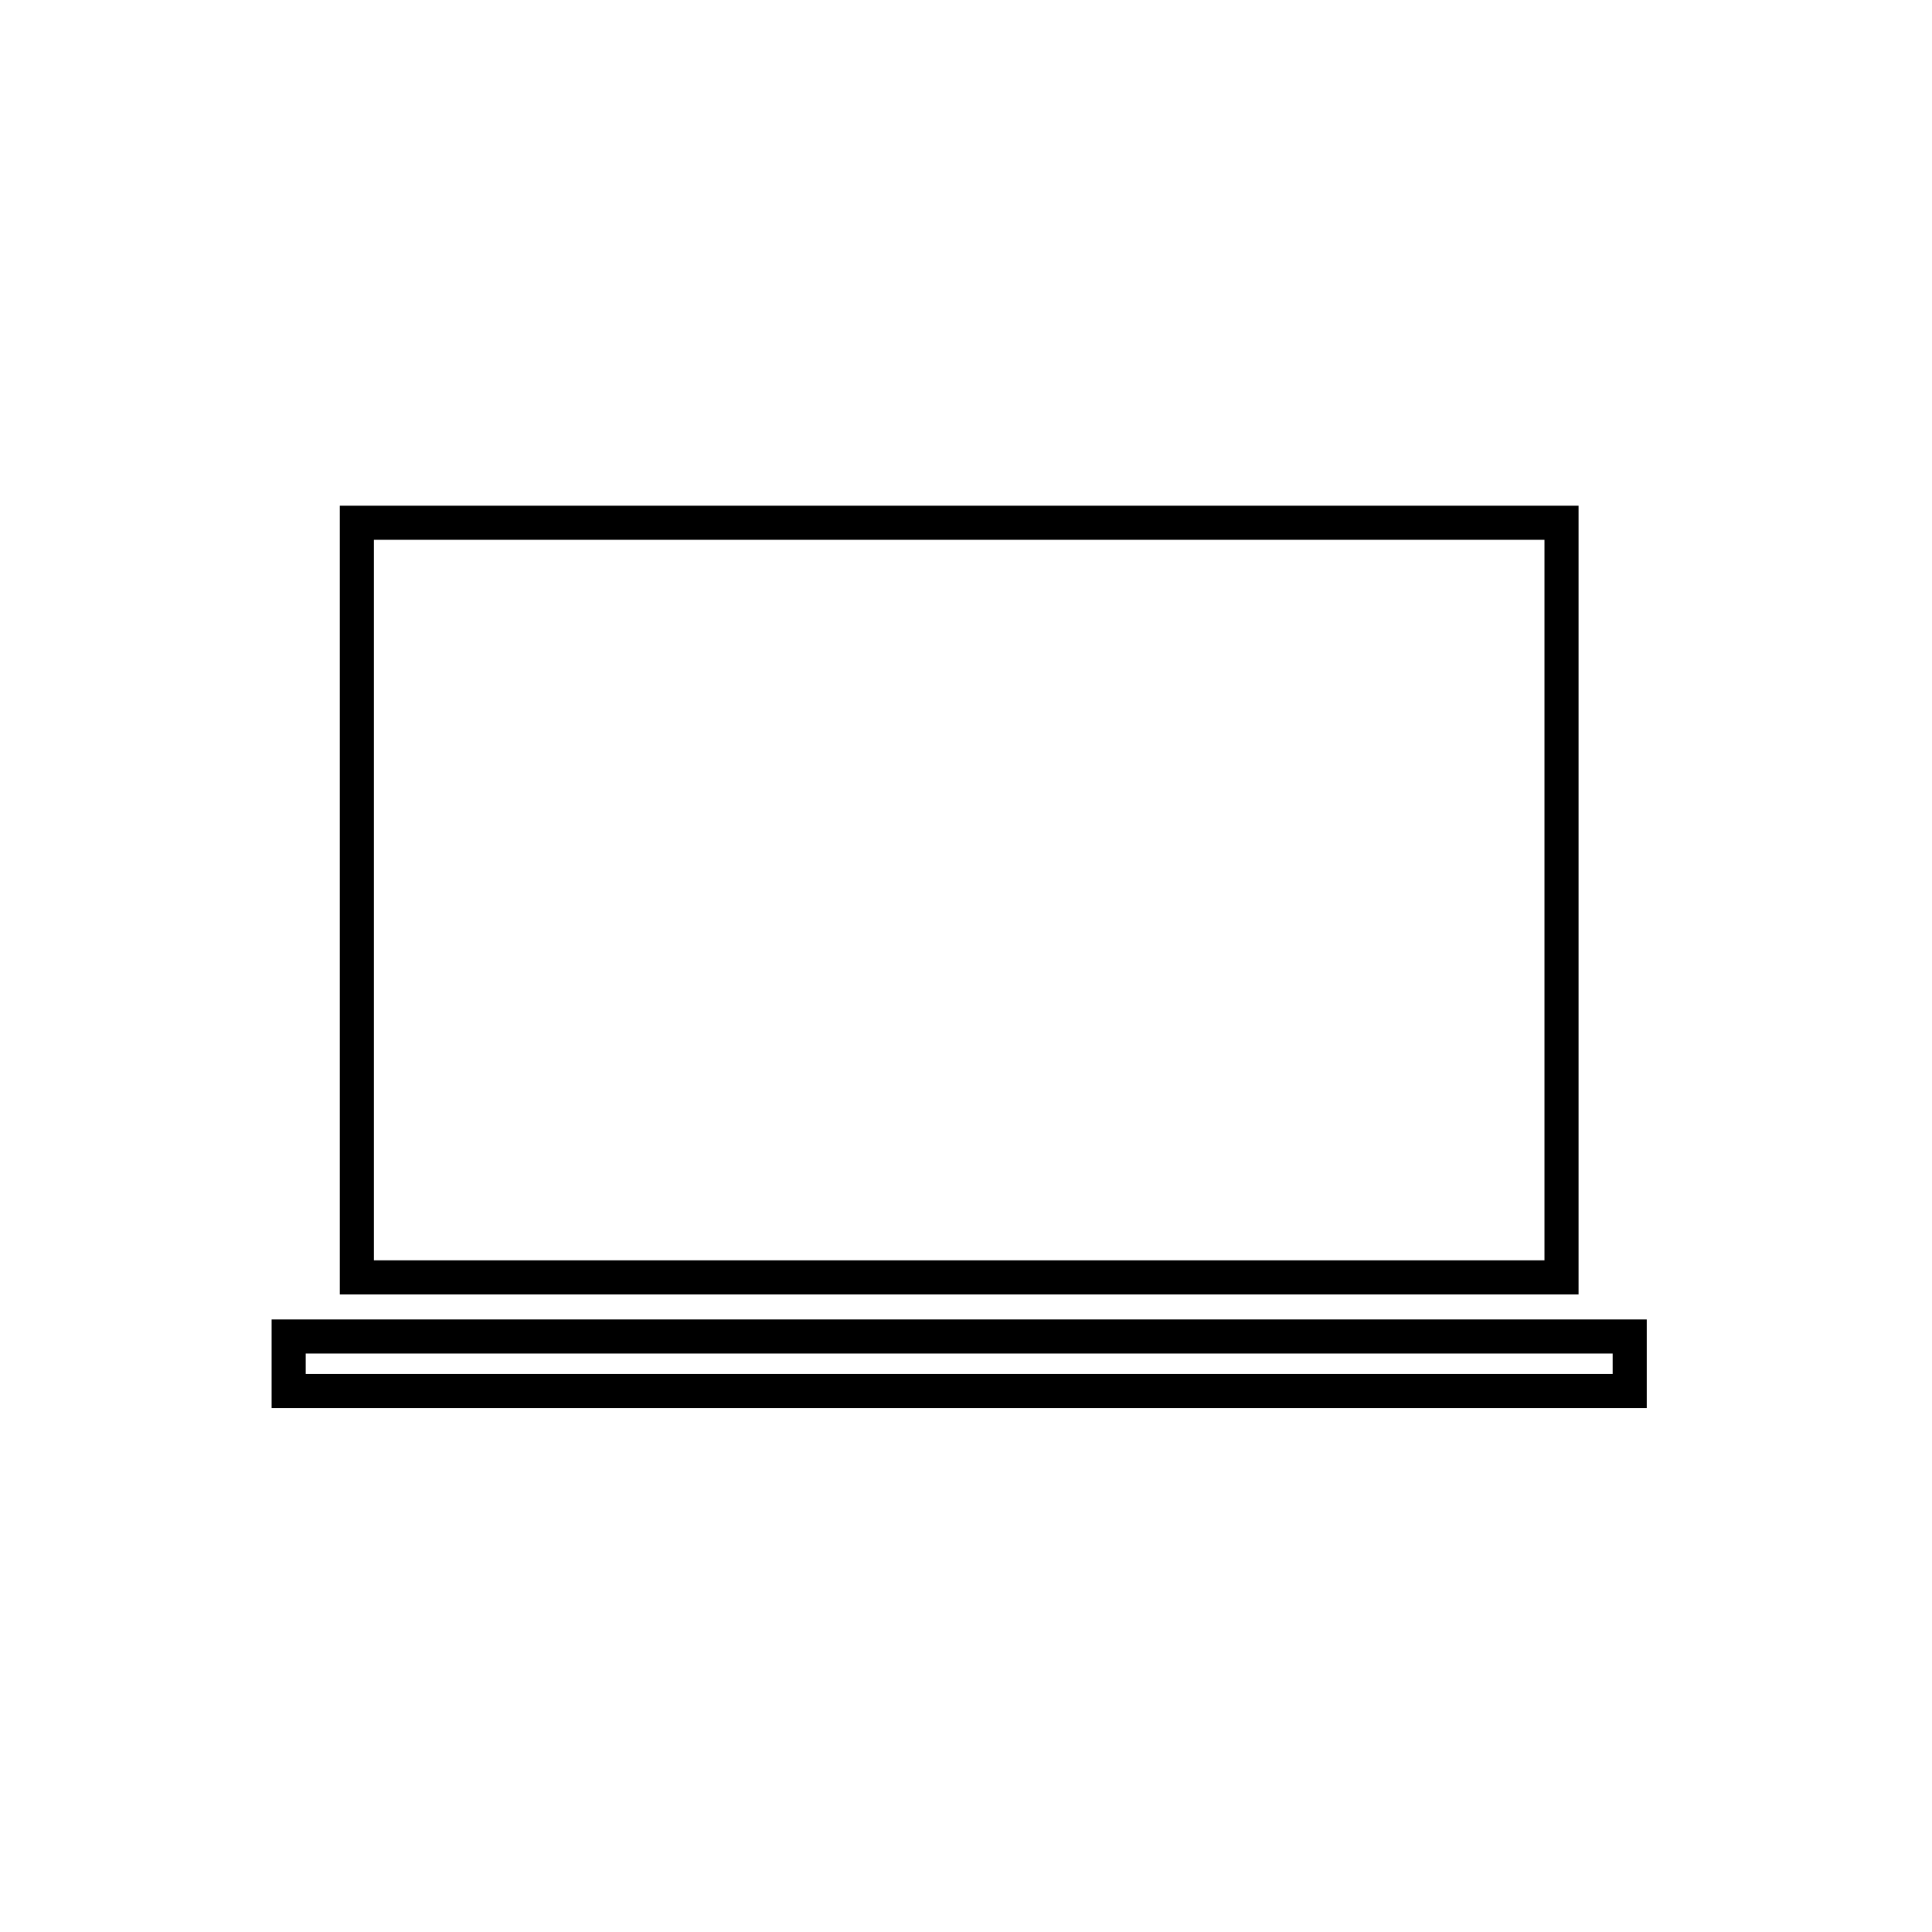 <?xml version="1.0" encoding="utf-8"?>
<!-- Generator: Adobe Illustrator 22.1.0, SVG Export Plug-In . SVG Version: 6.00 Build 0)  -->
<svg version="1.1" id="Livello_1" xmlns="http://www.w3.org/2000/svg" xmlns:xlink="http://www.w3.org/1999/xlink" x="0px" y="0px"
	 viewBox="0 0 85 85" style="enable-background:new 0 0 85 85;" xml:space="preserve">
<style type="text/css">
	.st0{display:none;}
	.st1{display:inline;fill:none;stroke:#000000;stroke-width:1.5;stroke-miterlimit:10;}
	.st2{fill:none;stroke:#000000;stroke-width:1.5;stroke-miterlimit:10;}
</style>
<g class="st0">
	<path class="st1" d="M39.5,44.6c0,0.2,0.1,0.3,0.1,0.5l2.6,7.3c1.2-0.9,2.2-2.1,3.2-3.5c0,0,0-0.1,0.1-0.1c1.3-2,1.8-4.9,1.8-6.8
		l0-20.6c0-2-0.6-5-1.9-7c-2.7-4.1-6.5-6.2-11.3-6.2c-4.7,0-8.5,2.1-11.3,6.2c-1.3,2-1.9,5-1.9,7v20.6c0,2,0.6,5,1.9,7
		c2.3,3.5,5.5,5.5,9.3,6.1l-2.3-6.3c-0.4-1-0.7-2.3-0.8-3.7c0,0-0.1-0.1-0.1-0.1c-0.3-0.4-0.7-1.9-0.7-2.9V21.3c0-1,0.4-2.5,0.7-2.9
		c1.4-2.1,2.9-2.9,5.2-3c2.3,0,3.8,0.9,5.2,2.9c0.3,0.4,0.7,1.9,0.7,2.9l0,20.6C40.1,42.8,39.8,44.1,39.5,44.6z"/>
	<path class="st1" d="M42.6,73.4c4,2.9,8.3,3.6,12.7,2c4.5-1.6,7.3-4.9,8.5-9.7c0.6-2.3,0.1-5.3-0.6-7.2l-7.1-19.4
		c-0.7-1.9-2.3-4.5-4.2-5.9c-1-0.7-2-1.3-3-1.8v9.4c0.1,0.3,0.3,0.5,0.4,0.8L56.4,61c0.4,1,0.5,2.5,0.4,3c-0.6,2.4-1.7,3.8-3.9,4.6
		c-2.2,0.8-3.9,0.5-5.9-1c-0.4-0.3-1.3-1.5-1.6-2.5l-7.1-19.4c-0.4-1-0.5-2.5-0.4-3c0.2-0.7,0.4-1.4,0.7-1.9v-9.2
		c-4.1,1.7-6.7,4.9-7.8,9.4c-0.6,2.3-0.1,5.3,0.6,7.2l7.1,19.4C39.1,69.4,40.7,72,42.6,73.4z"/>
</g>
<rect x="15.7" y="23" class="st2" width="53" height="33.2"/>
<rect x="12.7" y="58.8" class="st2" width="59" height="2.4"/>
</svg>
